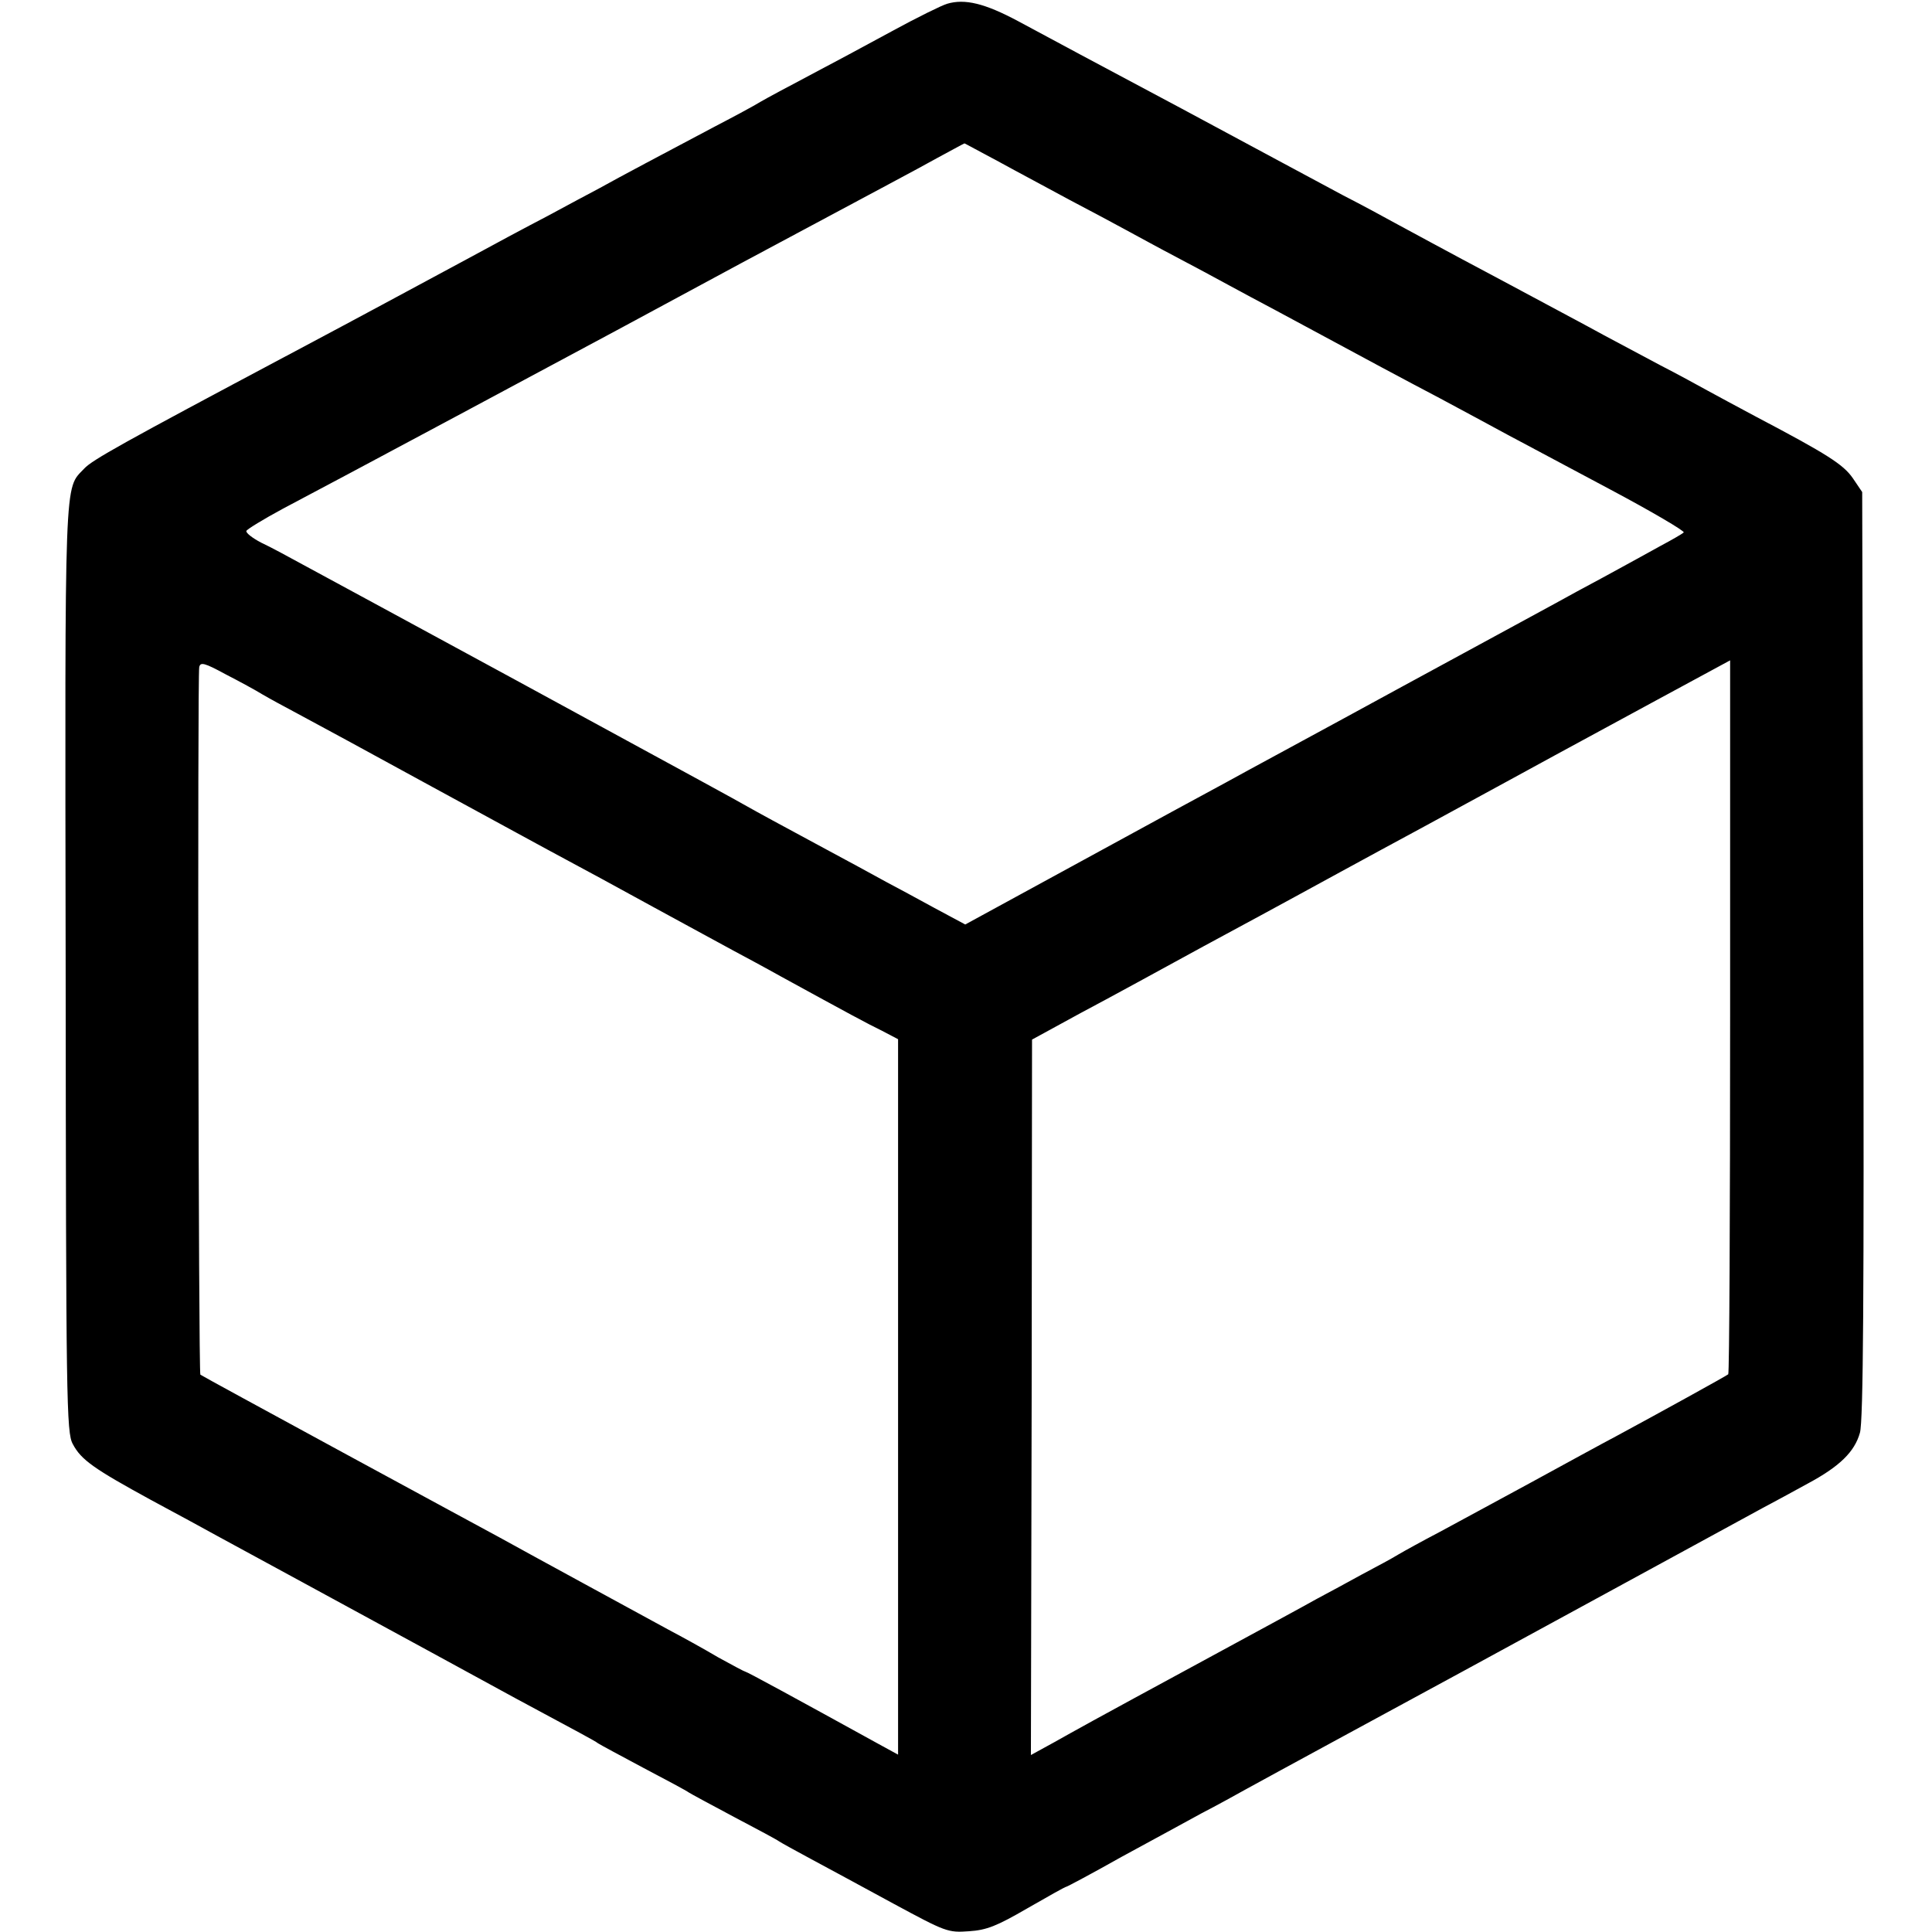 <?xml version="1.0" standalone="no"?>
<!DOCTYPE svg PUBLIC "-//W3C//DTD SVG 20010904//EN"
 "http://www.w3.org/TR/2001/REC-SVG-20010904/DTD/svg10.dtd">
<svg version="1.0" xmlns="http://www.w3.org/2000/svg"
 width="512pt" height="512pt" viewBox="0 0 512 512"
 preserveAspectRatio="xMidYMid meet">
<g transform="translate(0,512) scale(0.1,-0.1)"
fill="#000000" stroke="none">
<path d="M2510 5110 c-14 -4 -79 -36 -145 -72 -66 -36 -165 -89 -220 -118 -55
-29 -113 -60 -130 -70 -16 -10 -70 -39 -120 -65 -136 -72 -255 -135 -305 -163
-25 -13 -88 -47 -140 -75 -52 -27 -149 -79 -215 -115 -203 -109 -233 -126
-470 -252 -440 -234 -521 -279 -542 -302 -53 -56 -51 1 -49 -1323 1 -1150 2
-1232 19 -1262 22 -42 57 -66 207 -148 69 -37 148 -80 175 -95 28 -15 131 -71
230 -125 99 -54 252 -137 340 -185 88 -48 187 -102 220 -120 171 -92 211 -113
220 -120 6 -4 60 -33 120 -65 61 -32 115 -61 120 -65 6 -4 60 -33 120 -65 61
-32 115 -61 120 -65 6 -4 44 -25 85 -47 41 -22 139 -75 218 -118 139 -75 144
-77 200 -73 47 3 74 14 155 61 54 31 100 57 103 57 2 0 68 35 146 79 79 43
175 95 213 116 39 20 93 50 120 65 45 25 443 241 574 312 73 40 722 393 791
431 30 16 84 45 120 65 86 46 125 85 139 135 9 31 11 373 9 1268 l-3 1225 -25
37 c-25 36 -67 63 -255 162 -49 26 -108 58 -130 70 -22 12 -78 43 -125 67 -47
25 -114 61 -150 80 -36 20 -164 88 -285 153 -121 64 -242 130 -270 145 -27 15
-88 48 -135 72 -47 25 -240 129 -430 231 -190 101 -384 205 -432 231 -88 47
-141 60 -188 46z m136 -418 c49 -27 134 -72 189 -102 55 -29 123 -65 150 -80
28 -15 86 -47 130 -70 44 -23 107 -57 140 -75 33 -18 89 -48 125 -67 265 -143
338 -182 435 -233 61 -33 142 -76 180 -97 39 -21 161 -86 272 -145 111 -59
199 -111 195 -114 -4 -4 -32 -20 -62 -36 -30 -17 -75 -41 -100 -55 -25 -14
-79 -43 -120 -65 -41 -23 -250 -136 -465 -253 -214 -117 -424 -230 -465 -253
-41 -22 -214 -116 -384 -209 l-308 -168 -82 44 c-44 24 -101 55 -126 68 -25
14 -110 60 -190 103 -80 43 -161 87 -180 98 -48 27 -68 38 -610 333 -261 142
-511 277 -555 301 -44 24 -99 54 -123 65 -23 12 -41 26 -39 31 1 4 45 31 97
59 126 66 809 432 885 473 33 18 182 98 330 178 420 225 446 238 520 279 39
21 70 38 71 38 1 0 41 -22 90 -48z m-1951 -1412 c17 -10 59 -33 95 -52 36 -19
196 -106 355 -193 160 -87 319 -174 355 -193 36 -19 139 -75 230 -125 91 -50
188 -102 215 -117 28 -15 84 -45 125 -68 179 -98 227 -124 268 -144 l42 -22 0
-948 0 -948 -53 29 c-216 119 -348 191 -352 191 -2 0 -34 17 -72 38 -37 22
-97 55 -133 74 -66 36 -373 203 -445 243 -22 12 -209 113 -415 225 -206 112
-377 205 -379 207 -5 4 -8 1851 -3 1875 3 14 13 12 70 -19 37 -19 81 -43 97
-53z m3890 -854 c0 -519 -2 -946 -5 -948 -6 -5 -193 -108 -295 -163 -38 -20
-142 -77 -230 -125 -88 -48 -196 -106 -240 -130 -44 -23 -93 -50 -110 -60 -16
-10 -59 -33 -95 -52 -36 -20 -90 -49 -120 -65 -30 -17 -161 -88 -290 -158
-334 -181 -338 -184 -406 -222 l-62 -34 2 948 1 948 130 71 c72 38 218 118
326 177 108 58 216 117 240 130 24 13 179 98 344 187 165 90 320 174 345 188
70 38 457 248 465 252 0 0 0 -425 0 -944z"/>
</g>
</svg>

